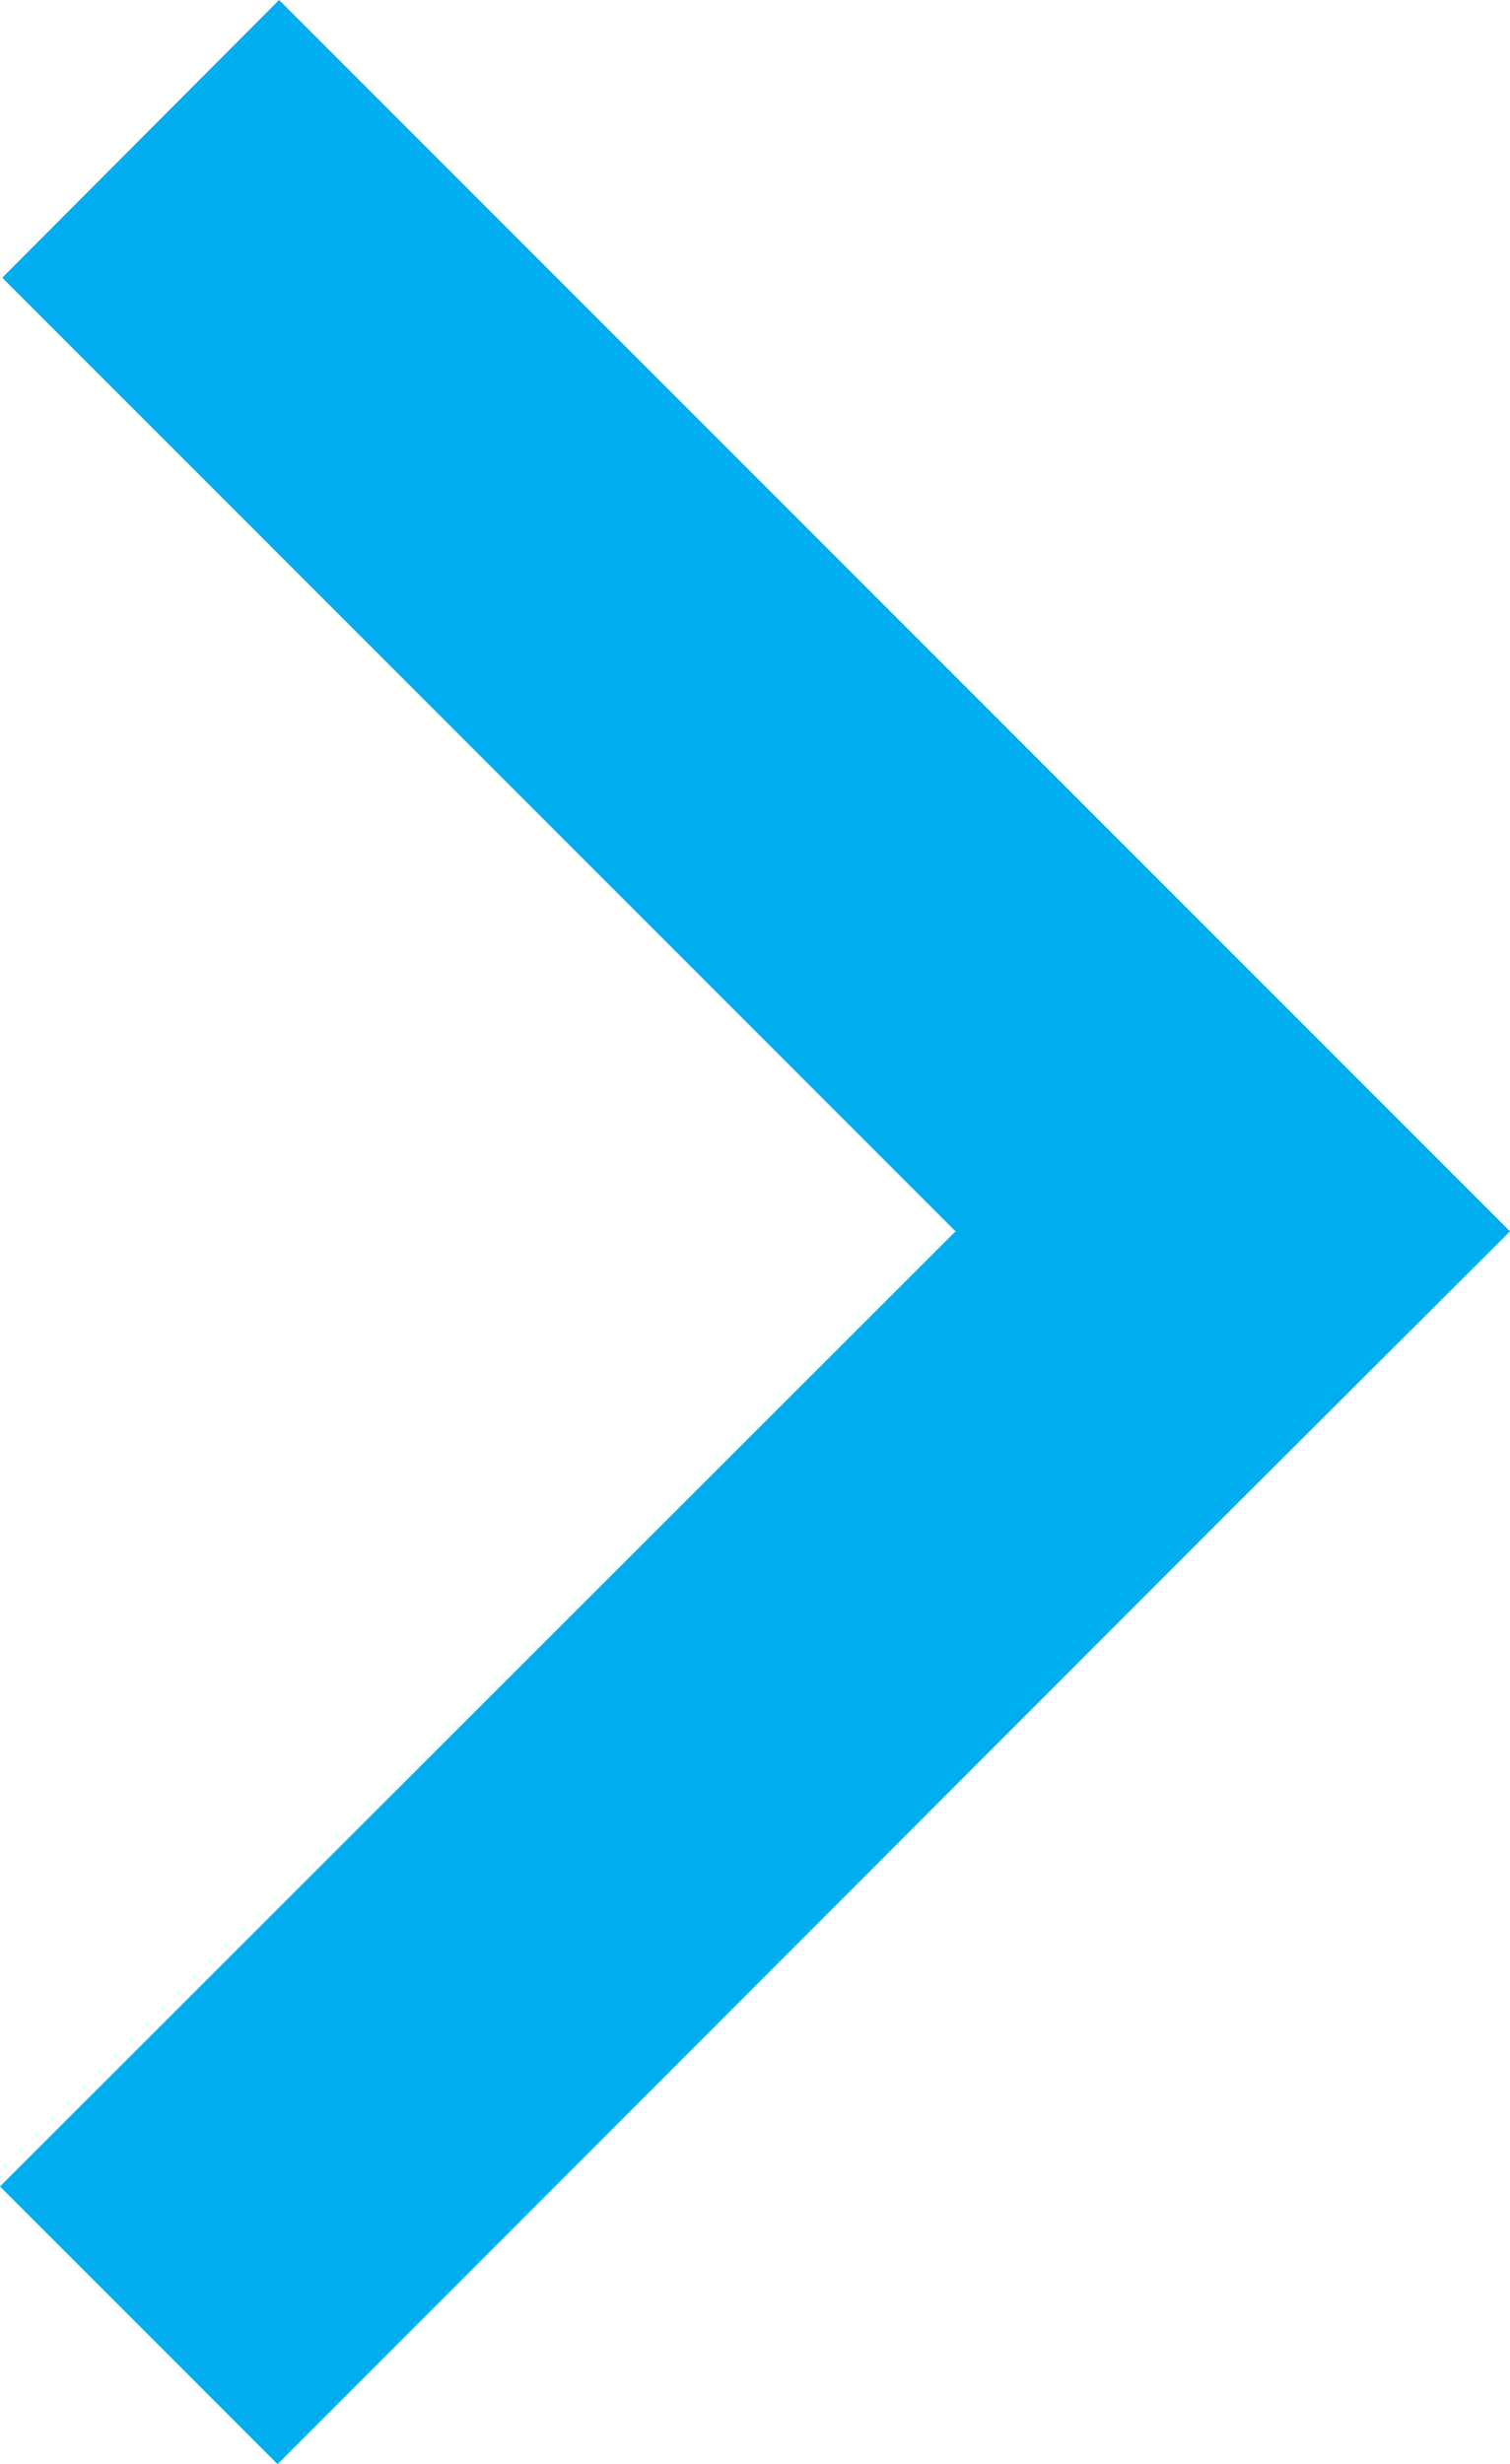 <?xml version="1.0" encoding="utf-8"?>
<!-- Generator: Adobe Illustrator 23.0.4, SVG Export Plug-In . SVG Version: 6.00 Build 0)  -->
<svg version="1.1" id="Laag_1" xmlns="http://www.w3.org/2000/svg" xmlns:xlink="http://www.w3.org/1999/xlink" x="0px" y="0px"
	 viewBox="0 0 201.8 329.2" style="enable-background:new 0 0 201.8 329.2;" xml:space="preserve">
<style type="text/css">
	.st0{fill:#00AEEF;}
</style>
<polygon class="st0" points="37.3,0 0.3,37.1 127.7,164.5 0,292.1 37.1,329.2 164.7,201.5 201.8,164.5 "/>
</svg>
